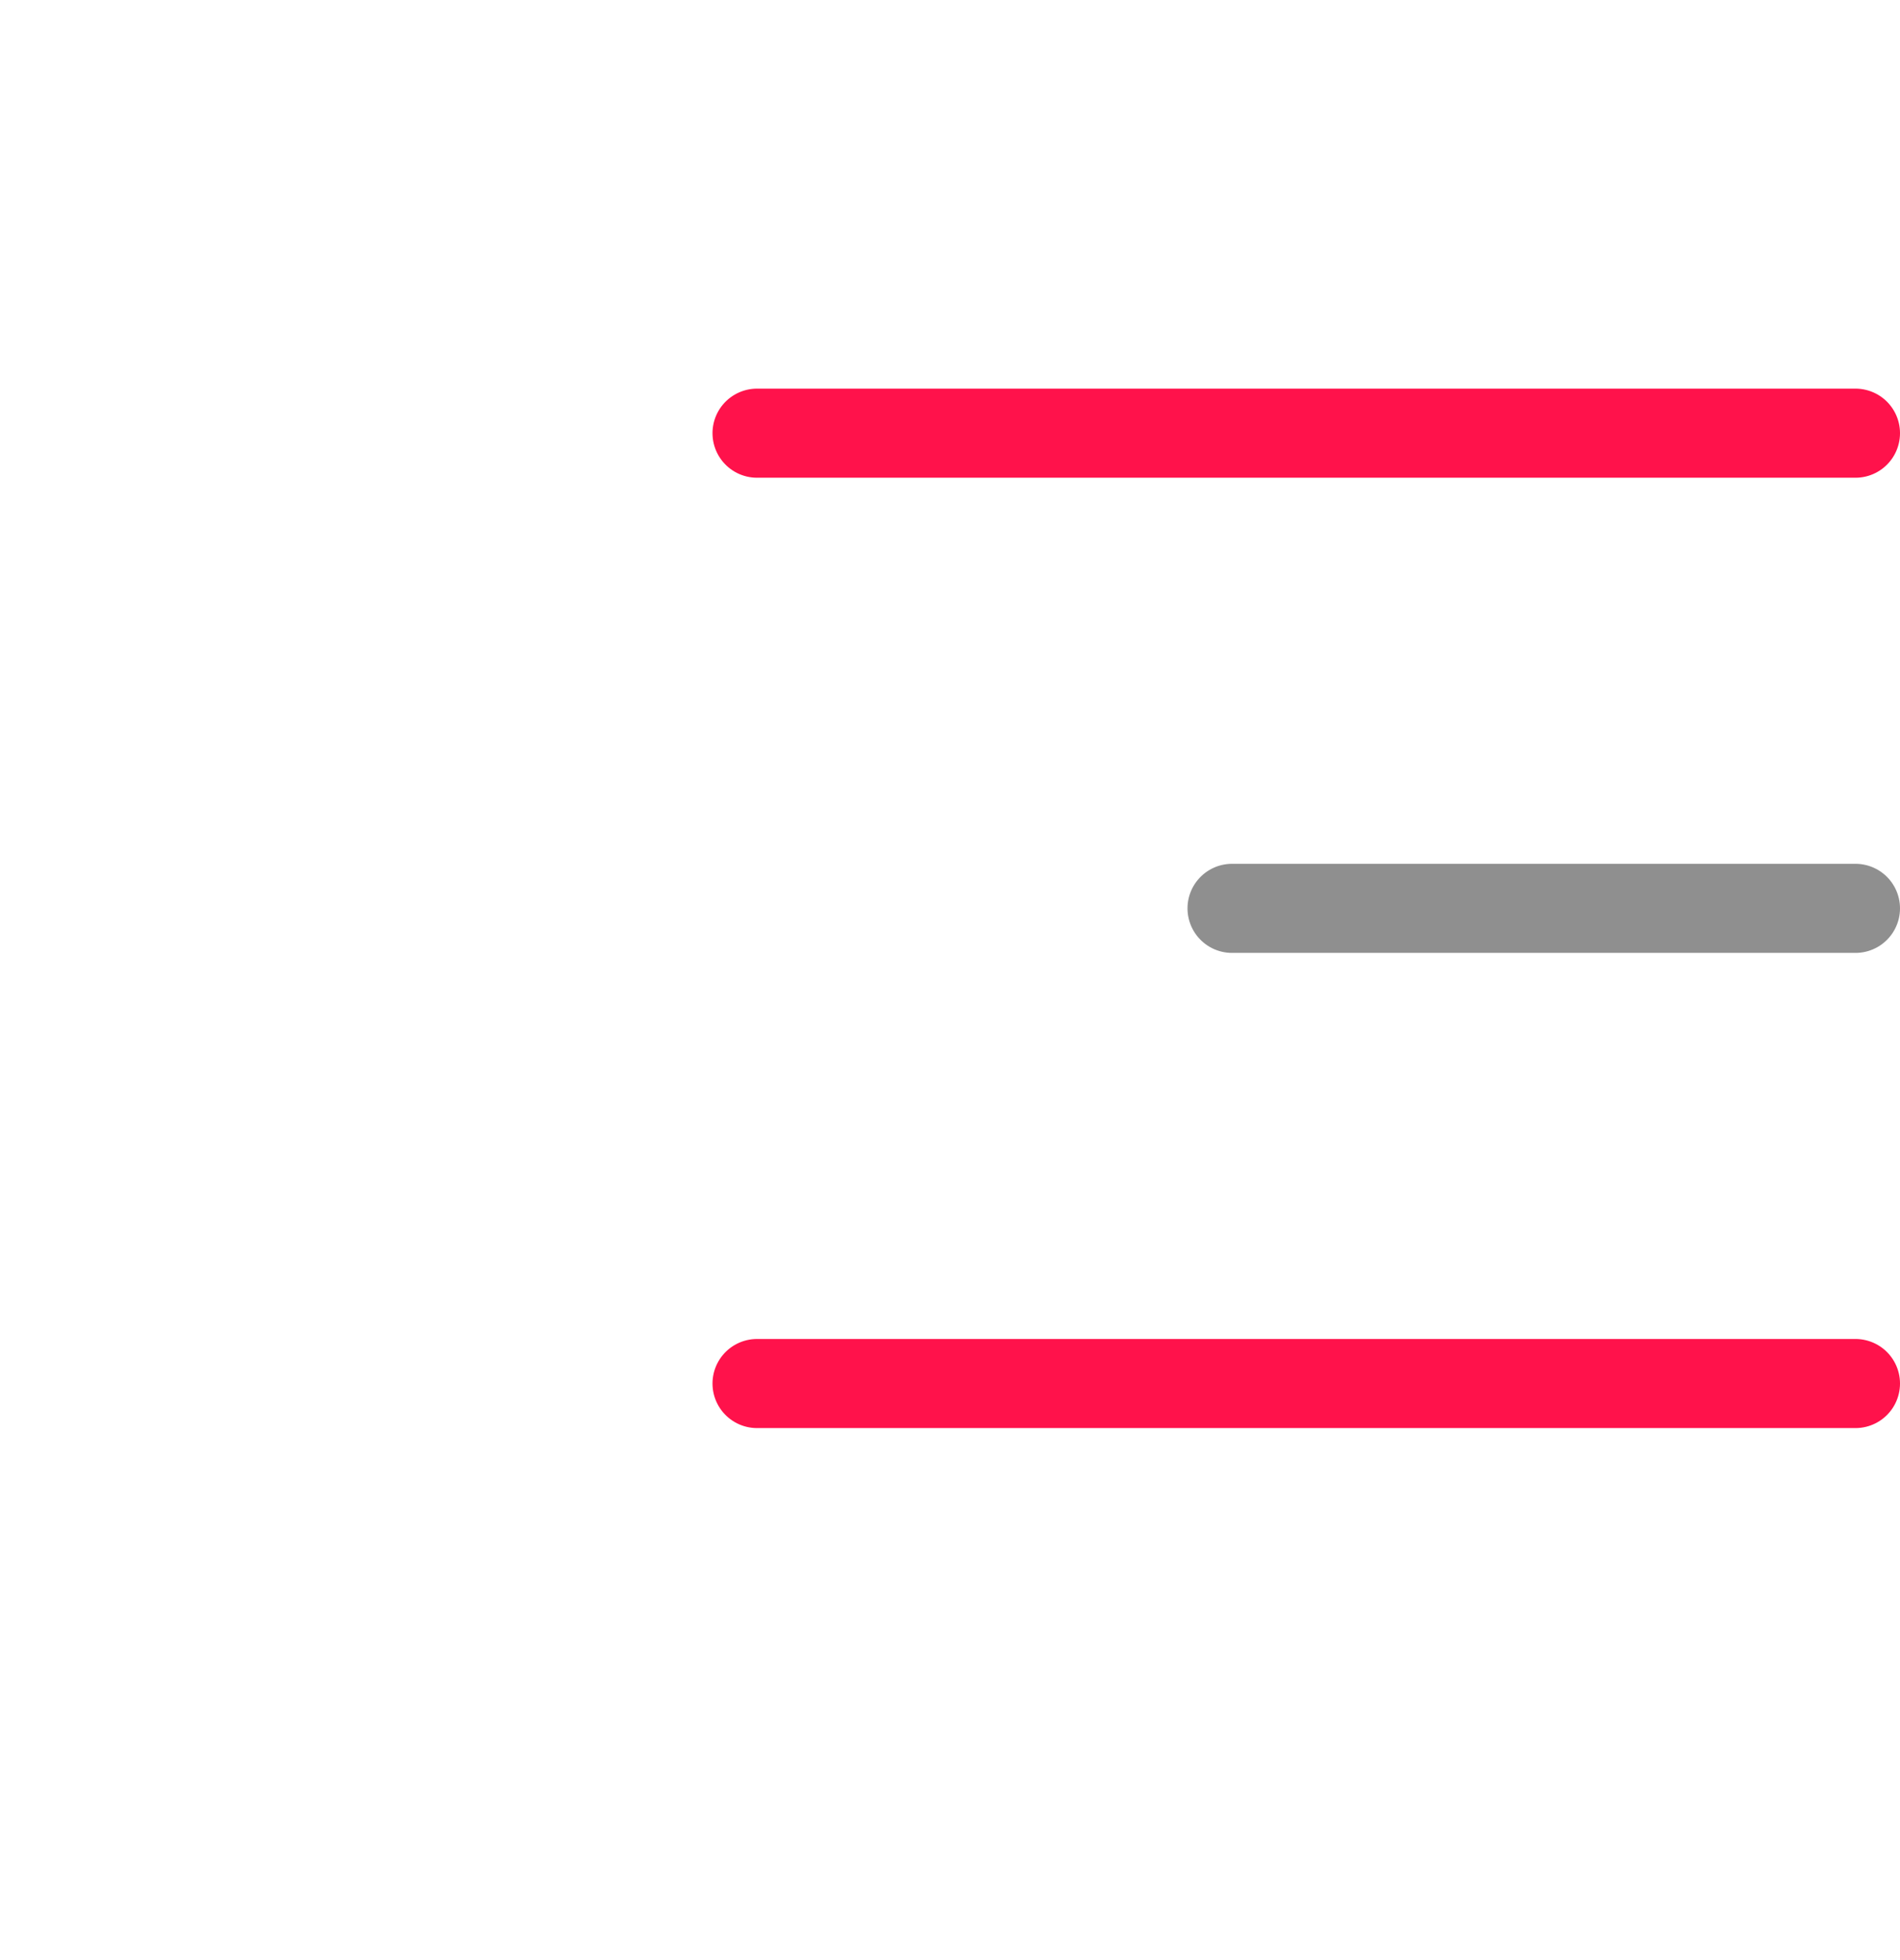 <svg width="32" height="33" viewBox="0 0 32 33" fill="none" xmlns="http://www.w3.org/2000/svg">
<line x1="12.75" y1="7.293" x2="31.25" y2="7.293" stroke="#FF124B" stroke-width="1.5" stroke-linecap="round"/>
<line x1="20.75" y1="15.293" x2="31.25" y2="15.293" stroke="#8F8F8F" stroke-width="1.5" stroke-linecap="round"/>
<line x1="12.75" y1="23.293" x2="31.25" y2="23.293" stroke="#FF124B" stroke-width="1.5" stroke-linecap="round"/>
</svg>
